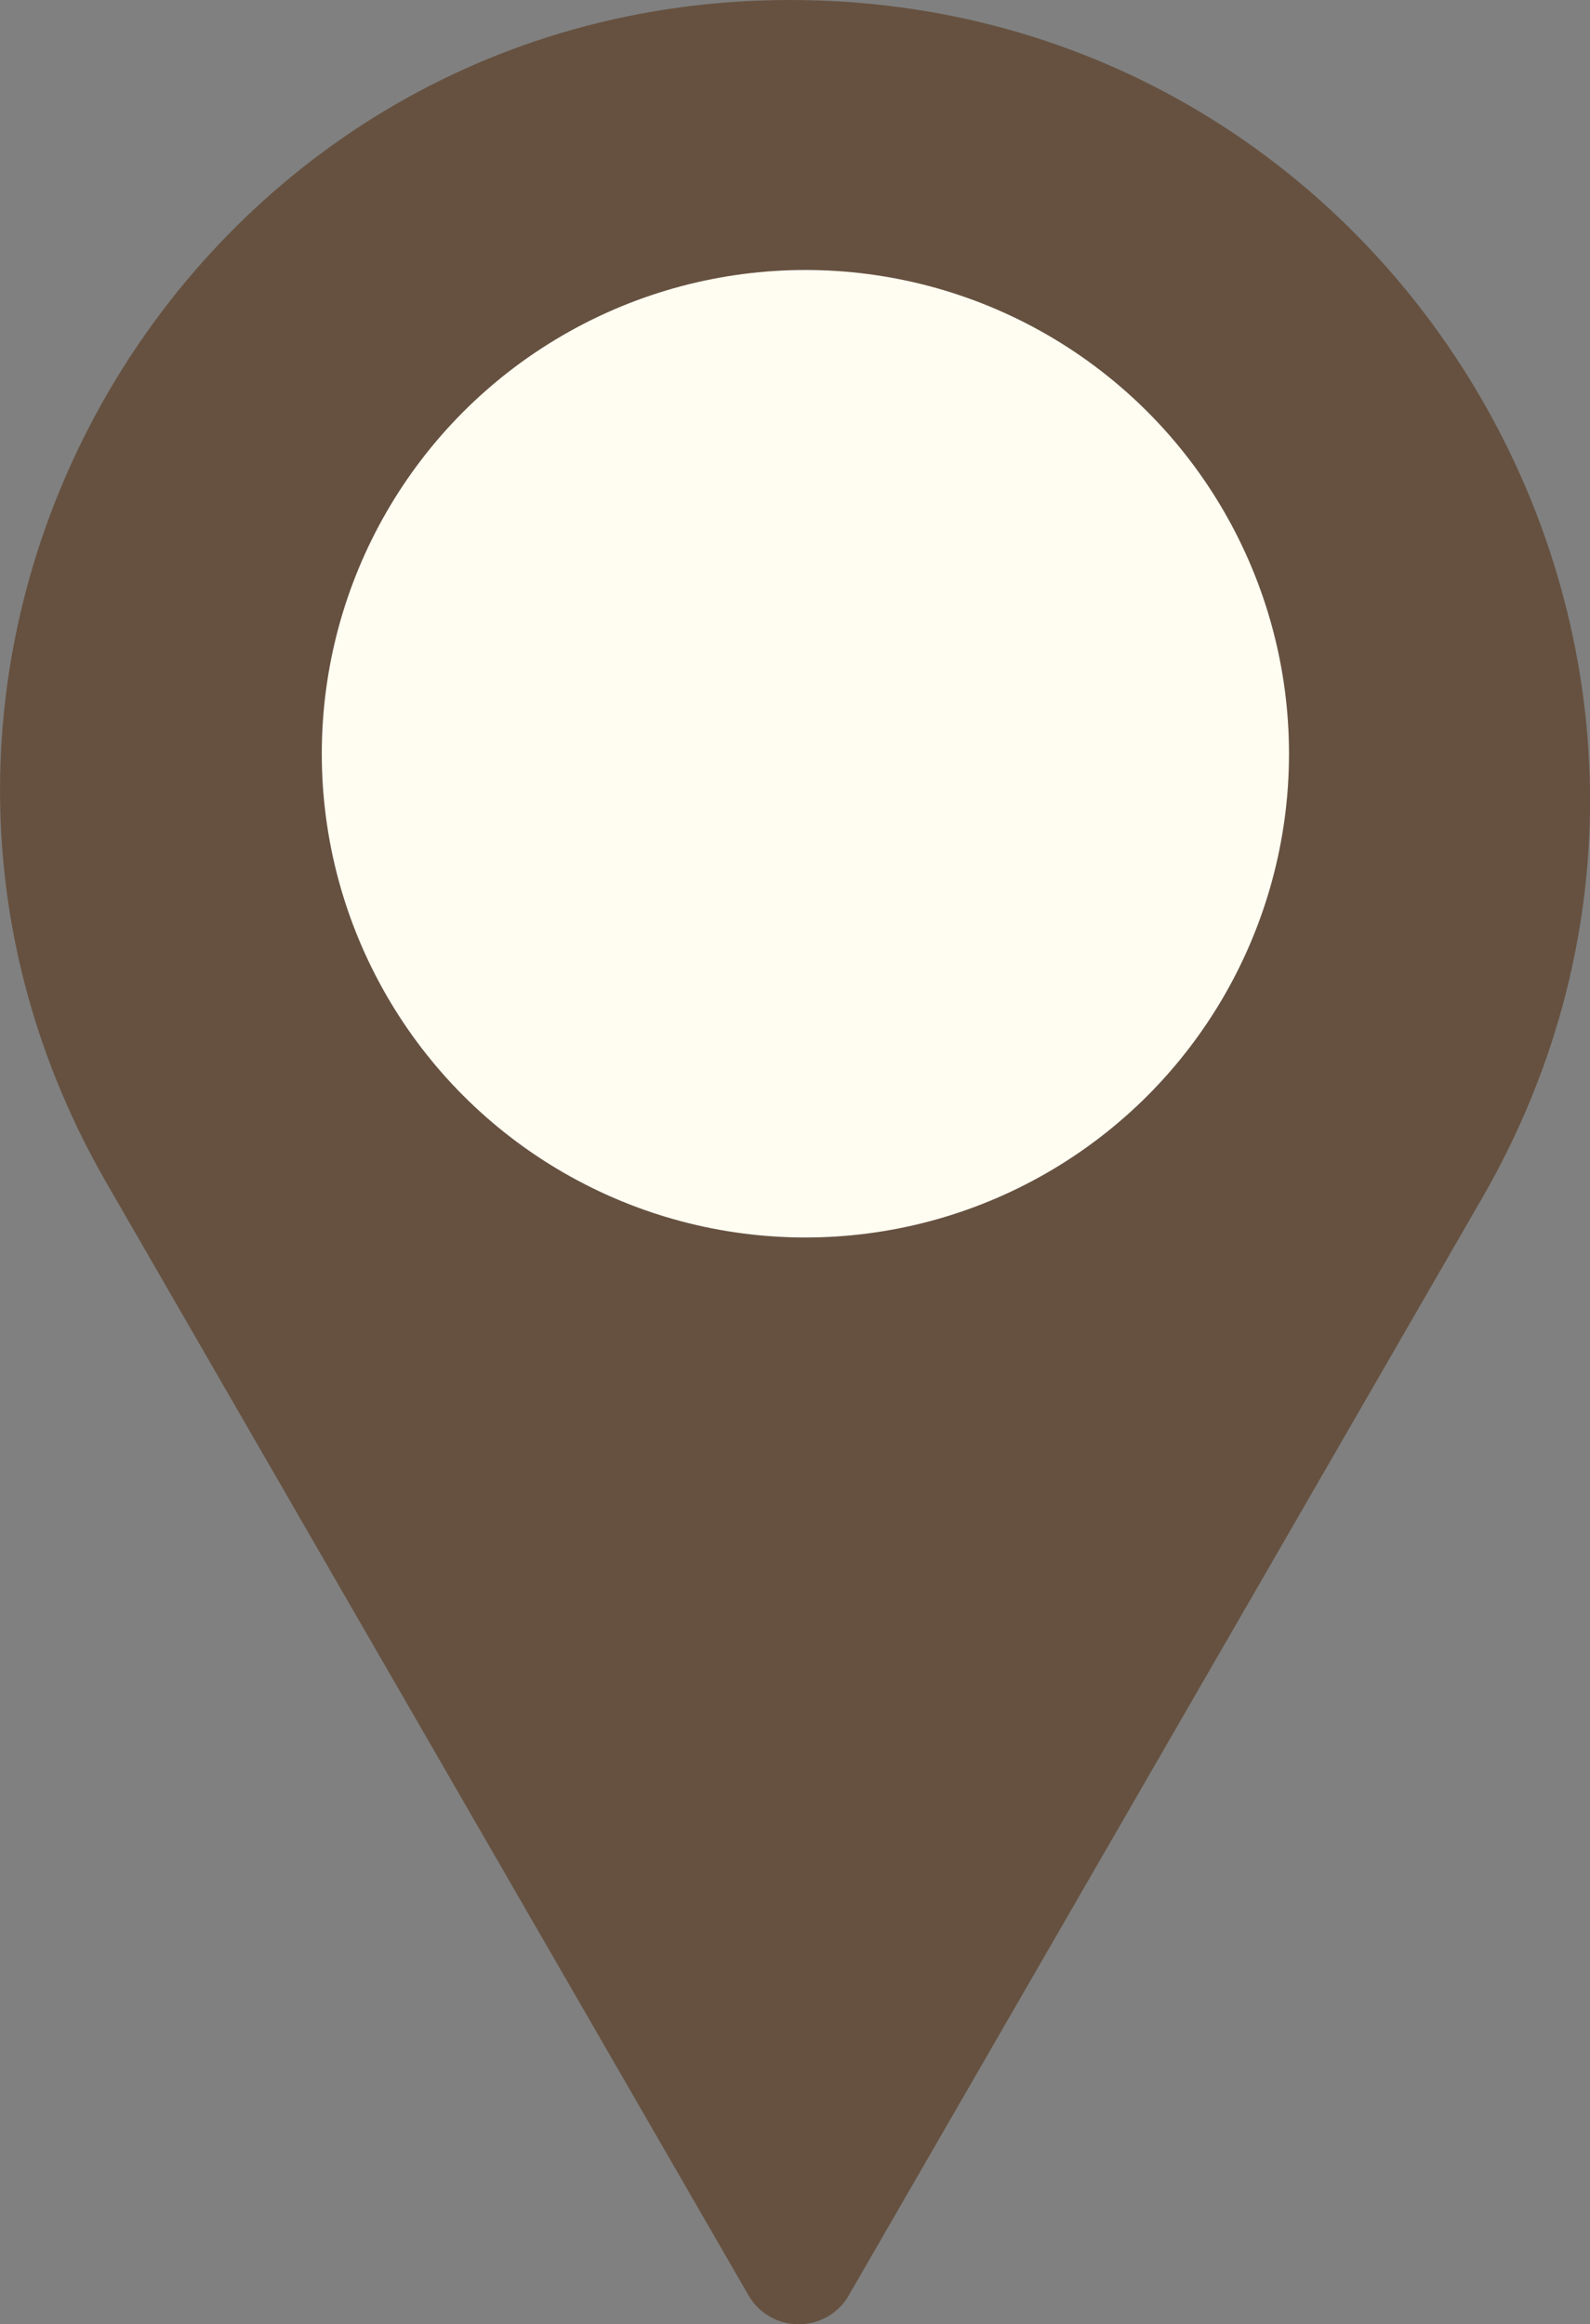 <?xml version="1.0" encoding="UTF-8"?><svg id="_レイヤー_2" xmlns="http://www.w3.org/2000/svg" viewBox="0 0 131.48 192.13"><rect x="0" y="0" width="131.48" height="192.13" fill="#808080" stroke="none"/><defs><style>.cls-1{fill:#665140;}.cls-2{fill:#fffdf2;}</style></defs><g id="_レイヤー_6"><path class="cls-1" d="m70.2,189.73l52.34-90.65C147.96,55.05,116.18,0,65.33,0h0C15.11,0-16.27,54.36,8.84,97.85l53.05,91.89c1.85,3.2,6.46,3.2,8.31,0Z"/><circle class="cls-2" cx="66.6" cy="62.31" r="39.99"/></g></svg>